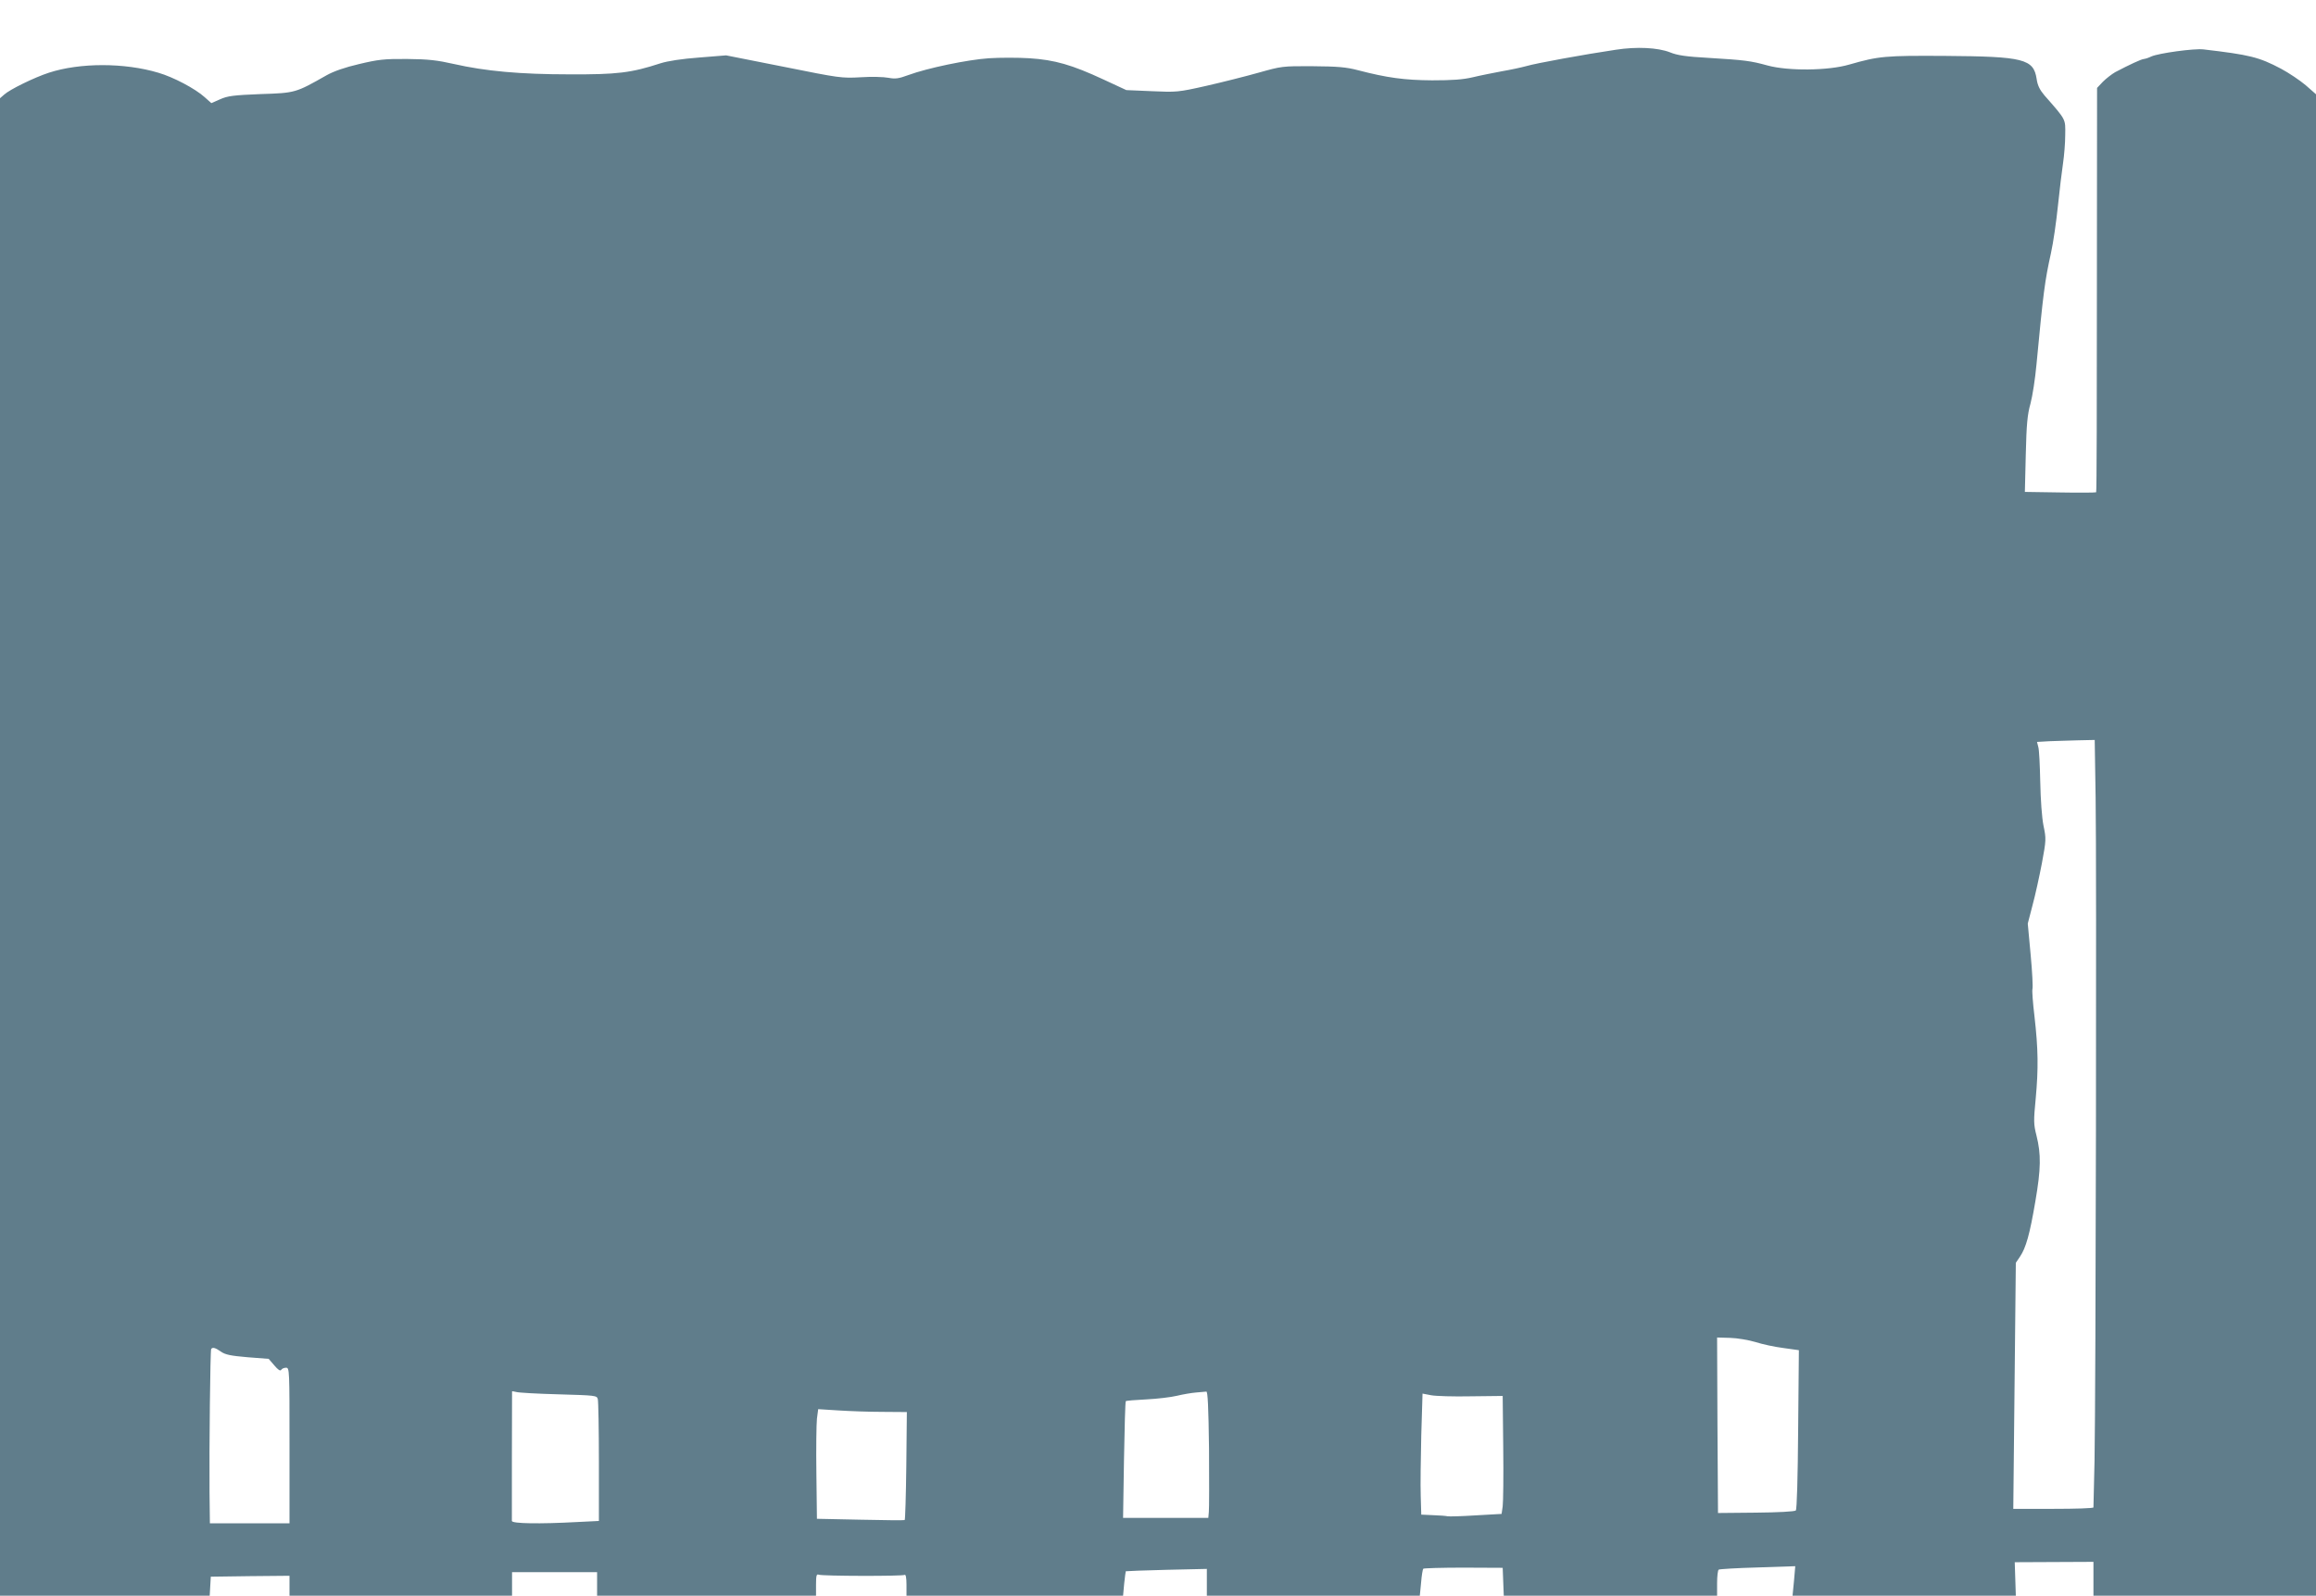 <?xml version="1.0" standalone="no"?>
<!DOCTYPE svg PUBLIC "-//W3C//DTD SVG 20010904//EN"
 "http://www.w3.org/TR/2001/REC-SVG-20010904/DTD/svg10.dtd">
<svg version="1.0" xmlns="http://www.w3.org/2000/svg"
 width="1280pt" height="882pt" viewBox="0 0 1280 882"
 preserveAspectRatio="xMidYMid meet">
<g transform="translate(0,882) scale(0.1,-0.1)"
fill="#607d8b" stroke="none">
<path d="M8930 8545 c-175 -26 -443 -75 -493 -90 -29 -8 -90 -21 -137 -29 -47
-9 -119 -23 -160 -33 -55 -13 -114 -17 -225 -17 -153 1 -249 14 -410 56 -65
17 -112 21 -250 22 -168 1 -172 0 -300 -36 -71 -20 -202 -53 -290 -73 -155
-35 -164 -35 -300 -29 l-140 6 -125 58 c-176 82 -271 109 -410 118 -63 4 -164
4 -225 0 -118 -8 -339 -54 -445 -93 -54 -20 -72 -22 -110 -15 -25 5 -94 7
-153 3 -105 -6 -118 -4 -426 58 l-318 63 -149 -12 c-95 -7 -173 -19 -214 -32
-162 -53 -240 -62 -500 -61 -277 0 -468 18 -640 57 -93 21 -142 27 -260 28
-127 1 -160 -3 -265 -28 -78 -18 -141 -40 -180 -62 -171 -97 -172 -98 -365
-104 -149 -6 -182 -10 -224 -29 l-48 -21 -37 33 c-52 47 -173 111 -256 135
-187 56 -434 56 -605 0 -80 -26 -217 -93 -247 -121 l-23 -20 0 -4139 0 -4138
579 0 580 0 3 53 3 52 218 3 217 2 0 -55 0 -55 615 0 615 0 0 65 0 65 235 0
235 0 0 -65 0 -65 605 0 605 0 0 61 c0 51 3 60 15 55 21 -8 462 -9 475 -1 6 4
10 -17 10 -54 l0 -61 599 0 598 0 6 66 c4 37 8 68 9 69 2 1 103 5 226 8 l222
5 0 -74 0 -74 589 0 588 0 7 72 c3 39 9 74 12 77 3 3 103 6 222 6 l217 -1 3
-77 3 -77 589 0 590 0 0 69 c0 39 4 72 9 75 4 3 101 9 215 12 l208 7 -7 -81
-8 -82 617 0 617 0 -3 93 -3 92 218 1 217 1 0 -93 0 -94 615 0 615 0 0 4149 0
4150 -57 50 c-32 27 -93 68 -136 91 -123 65 -174 77 -429 107 -52 6 -247 -21
-288 -39 -14 -7 -32 -13 -41 -14 -15 -1 -81 -32 -159 -73 -19 -11 -50 -35 -68
-53 l-32 -34 -1 -1116 c0 -613 -1 -1117 -4 -1119 -2 -2 -91 -3 -198 -1 l-196
3 5 207 c4 168 9 221 26 281 11 41 26 138 33 215 38 401 46 462 80 616 13 58
30 177 39 265 9 88 22 193 28 233 6 41 12 111 12 156 1 90 7 80 -115 219 -26
31 -38 55 -43 91 -17 110 -71 124 -506 127 -333 2 -366 -1 -530 -48 -116 -34
-337 -36 -451 -5 -94 26 -128 30 -325 42 -125 7 -174 14 -215 31 -67 26 -183
32 -299 14z m2652 -4132 c6 -374 1 -3304 -6 -3668 -3 -137 -6 -253 -6 -257 0
-5 -100 -8 -222 -8 l-221 0 7 680 7 680 23 34 c33 49 54 123 85 306 31 180 32
260 6 364 -16 62 -16 81 -4 205 15 164 14 271 -7 454 -9 75 -14 143 -11 151 3
8 -1 92 -10 188 l-16 173 26 100 c15 55 38 160 52 233 24 129 24 136 9 208 -9
45 -16 142 -18 242 -2 92 -6 179 -11 194 l-7 27 68 4 c38 1 110 4 160 5 l91 2
5 -317z m-1880 -3011 c37 -12 106 -27 154 -33 l86 -12 -4 -438 c-2 -269 -7
-442 -13 -448 -6 -6 -101 -11 -220 -12 l-210 -2 -3 485 -2 485 72 -2 c40 -1
103 -12 140 -23z m-8481 -53 c24 -17 54 -23 147 -31 l117 -9 31 -36 c20 -24
33 -33 38 -25 4 7 16 12 27 12 19 0 19 -11 19 -430 l0 -430 -220 0 -220 0 -2
173 c-2 248 4 781 9 790 7 12 23 8 54 -14z m1866 -236 c204 -6 212 -6 217 -27
3 -11 6 -168 6 -347 l0 -326 -122 -6 c-203 -11 -358 -9 -359 6 0 14 0 710 1
716 0 2 10 0 23 -3 12 -4 117 -10 234 -13z m3595 -300 c1 -175 1 -333 -1 -350
l-3 -33 -235 0 -236 0 5 320 c3 176 7 322 10 325 2 3 54 7 114 10 60 3 136 12
169 20 33 8 80 16 105 18 25 2 50 4 57 5 8 2 12 -83 15 -315z m1448 289 l175
2 3 -284 c2 -157 0 -304 -3 -326 l-6 -42 -142 -8 c-78 -5 -149 -7 -157 -5 -8
2 -44 5 -80 6 l-65 3 -3 104 c-2 57 0 207 3 334 l7 231 47 -9 c25 -5 125 -8
221 -6z m-3251 -86 l133 -1 -3 -297 c-2 -163 -6 -298 -9 -300 -3 -2 -113 -1
-245 2 l-240 5 -3 250 c-2 138 0 274 3 303 l7 53 111 -7 c62 -4 172 -8 246 -8z"/>
</g>
</svg>
